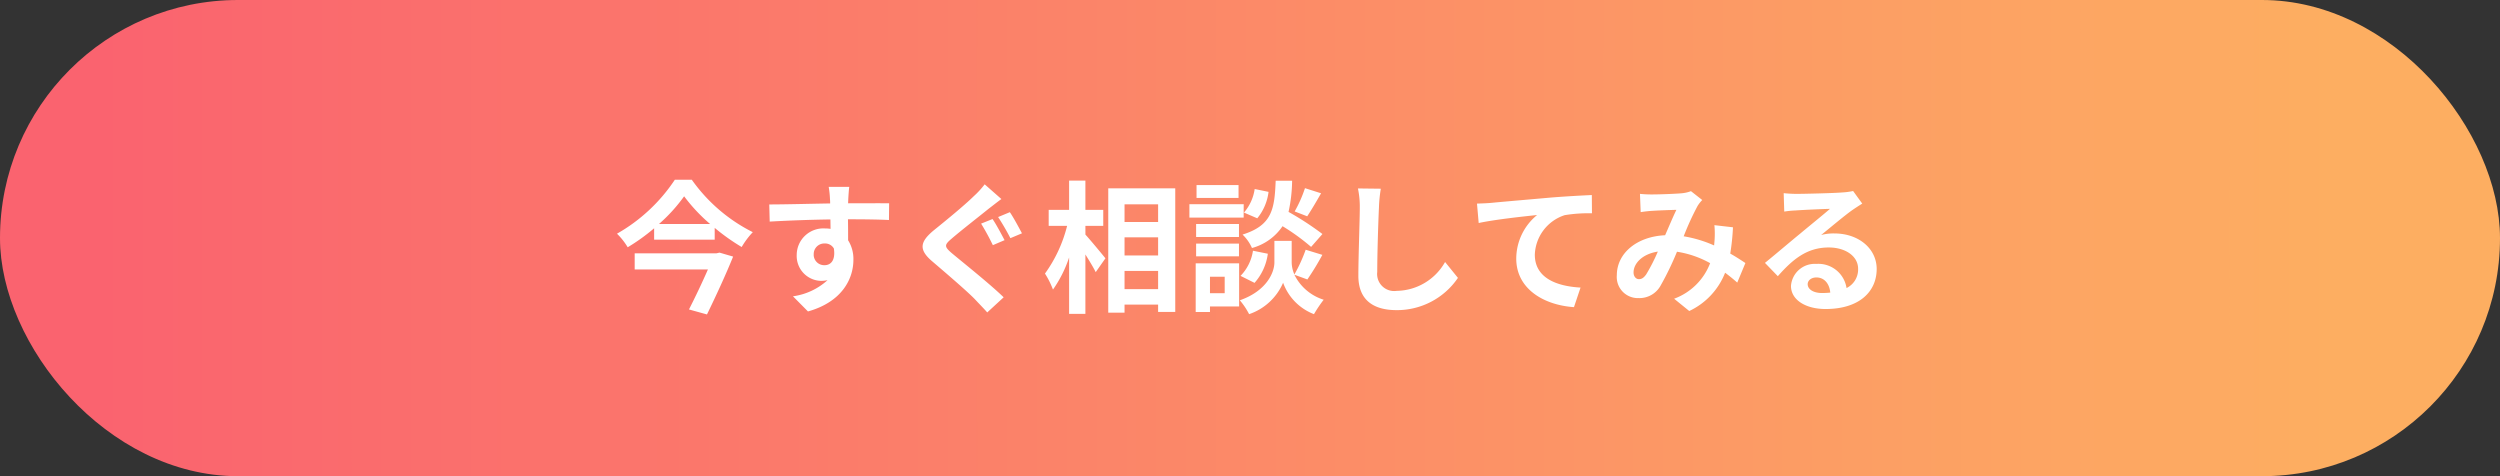 <svg xmlns="http://www.w3.org/2000/svg" width="315" height="60"><rect width="100%" height="100%" fill="#333333" stroke="none"/><defs><linearGradient id="a" x1=".043" y1=".5" x2=".93" y2=".5" gradientUnits="objectBoundingBox"><stop offset="0" stop-color="#fa636f"/><stop offset="1" stop-color="#fdae61"/></linearGradient></defs><g transform="translate(-1481 -595)"><rect data-name="長方形 43" width="315" height="60" rx="30" transform="translate(1481 595)" fill="url(#a)"/><path data-name="パス 285" d="M1571.284 626.916h-10.314v2.034h9.23a96.852 96.852 0 01-2.39 5.04l2.268.63c1.116-2.286 2.412-5.094 3.294-7.29l-1.71-.5zm-7.254-3.69a20.441 20.441 0 003.17-3.492 21.452 21.452 0 003.276 3.492zm2-5.58a21.422 21.422 0 01-7.29 6.8 8.407 8.407 0 011.35 1.71 24.4 24.4 0 003.33-2.394v1.44h7.632v-1.49a25.637 25.637 0 003.4 2.412 10.174 10.174 0 011.4-1.872 20.844 20.844 0 01-7.686-6.606zm17.5 9.432a1.331 1.331 0 011.368-1.4 1.271 1.271 0 011.17.63c.234 1.548-.432 2.106-1.17 2.106a1.325 1.325 0 01-1.374-1.336zm9.5-6.462c-.936-.018-3.366 0-5.166 0 0-.216.018-.4.018-.54.018-.288.072-1.242.126-1.53h-2.592a12.061 12.061 0 01.162 1.548 4.569 4.569 0 01.018.54c-2.394.036-5.634.126-7.668.126l.054 2.16c2.2-.126 4.95-.234 7.65-.27l.018 1.188a4.277 4.277 0 00-.7-.054 3.357 3.357 0 00-3.564 3.33 3.14 3.14 0 003.074 3.276 3.849 3.849 0 00.81-.09 8.148 8.148 0 01-4.356 2.034l1.89 1.908c4.356-1.224 5.724-4.176 5.724-6.5a4.4 4.4 0 00-.666-2.466c0-.774 0-1.746-.018-2.646 2.412 0 4.086.036 5.166.09zm13.03 1.984l-1.44.576a30.827 30.827 0 011.48 2.714l1.476-.63c-.346-.648-1.048-1.998-1.516-2.66zm2.178-.864l-1.476.612a30.172 30.172 0 011.548 2.66l1.458-.612c-.36-.666-1.062-1.996-1.53-2.664zm-3.168-3.51a10.991 10.991 0 01-1.37 1.49c-1.206 1.188-3.636 3.168-5.04 4.3-1.782 1.476-1.926 2.466-.144 3.96 1.62 1.386 4.338 3.708 5.328 4.734.5.54 1.062 1.1 1.548 1.656l2.07-1.908c-1.762-1.708-5.182-4.426-6.532-5.558-.954-.828-.972-1.026-.018-1.836 1.188-1.026 3.528-2.844 4.68-3.78.432-.324 1.008-.792 1.584-1.206zm12.69 5.234h2.25v-2.016h-2.25v-3.69h-2.052v3.69h-2.574v2.016h2.322a17.515 17.515 0 01-2.79 6.012 10.549 10.549 0 011.008 2.016 15.438 15.438 0 002.034-4.05v7.11h2.052v-7.488c.5.81 1.026 1.656 1.3 2.232l1.224-1.746c-.36-.45-1.89-2.3-2.52-2.988zm4.932 7.974v-2.3h4.23v2.3zm4.23-6.534v2.286h-4.23V624.9zm0-4.158v2.232h-4.23v-2.232zm-6.282-2.016V634.4h2.052v-1.022h4.23v.922h2.16v-15.57zm24.786-.018a15.809 15.809 0 01-1.3 2.934l1.584.612c.5-.756 1.152-1.854 1.746-2.9zm2.2 5.778a37.425 37.425 0 00-4.27-2.786 18.99 18.99 0 00.45-3.924h-2.07c-.144 3.56-.436 5.612-4.176 6.782a5.246 5.246 0 011.188 1.692 6.777 6.777 0 003.852-2.75 26.949 26.949 0 013.6 2.61zm-8.554 6.156a6.876 6.876 0 001.674-3.672l-1.872-.378a5.754 5.754 0 01-1.566 3.168zm.018-11.826a5.825 5.825 0 01-1.35 2.97l1.674.72a6.418 6.418 0 001.422-3.33zm-2.034-.5h-5.292v1.62h5.292zm.648 2.412h-6.84v1.692h6.836zm-.594 2.5h-5.4v1.638h5.4zm-5.4 4.068h5.4v-1.6h-5.4zm3.6 2.574v2.07h-1.854v-2.07zm1.818-1.692h-5.472v6.136h1.8v-.7h3.672zm8.6 2.034a34.621 34.621 0 001.89-3.1l-2.102-.646a19.461 19.461 0 01-1.422 3.114 3.878 3.878 0 01-.342-1.512v-2.718h-2.178v2.718c0 1.206-.918 3.564-4.356 4.77a8.972 8.972 0 011.17 1.746 7.175 7.175 0 004.284-3.96 6.66 6.66 0 003.888 3.96 16.913 16.913 0 011.224-1.818 6.15 6.15 0 01-3.69-3.15zm6.372-11.468a11.192 11.192 0 01.234 2.412c0 1.53-.18 6.21-.18 8.6 0 3.042 1.89 4.32 4.806 4.32a9.277 9.277 0 007.74-4.064l-1.62-2a7.117 7.117 0 01-6.1 3.636 2.146 2.146 0 01-2.448-2.376c0-2.214.126-6.21.216-8.118a18.294 18.294 0 01.234-2.376zm15 1.908l.214 2.448c2.07-.45 5.832-.846 7.362-1.008a7.124 7.124 0 00-2.628 5.49c0 3.852 3.528 5.868 7.272 6.118l.828-2.466c-3.006-.162-5.76-1.206-5.76-4.14a5.435 5.435 0 013.762-4.984 18.408 18.408 0 013.438-.234l-.018-2.3c-1.242.054-3.2.162-5.04.306-3.258.288-6.21.54-7.686.684-.36.034-1.044.068-1.744.086zm21.33 8.91c-.324.45-.576.612-.936.612s-.666-.342-.666-.846c0-1.116 1.08-2.322 3.06-2.628a23.055 23.055 0 01-1.46 2.862zm12.49-1.422c-.522-.342-1.17-.774-1.908-1.188a29.328 29.328 0 00.342-3.312l-2.34-.27a11.56 11.56 0 01.018 1.944l-.054.612a15.622 15.622 0 00-3.834-1.152 34.5 34.5 0 011.746-3.816 4.172 4.172 0 01.594-.756l-1.422-1.116a4.418 4.418 0 01-1.206.27c-.828.072-2.736.144-3.744.144a14.424 14.424 0 01-1.476-.072l.09 2.3c.45-.072 1.08-.144 1.458-.162.81-.054 2.34-.108 3.042-.126-.414.846-.918 2.052-1.422 3.2-3.582.162-6.084 2.286-6.084 5.04a2.657 2.657 0 002.736 2.88 3.046 3.046 0 002.772-1.56 37.065 37.065 0 002.072-4.282 12.5 12.5 0 014.176 1.44 7.687 7.687 0 01-4.538 4.482l1.908 1.548a8.929 8.929 0 004.518-4.824c.54.4 1.062.828 1.53 1.242zm9.648 3.78c-1.044 0-1.8-.45-1.8-1.116 0-.45.432-.846 1.1-.846.972 0 1.638.756 1.746 1.908a9.4 9.4 0 01-1.046.054zm3.924-12.852a8.6 8.6 0 01-1.368.18c-1.008.09-4.824.18-5.76.18-.5 0-1.116-.036-1.62-.09l.072 2.322a11.763 11.763 0 011.458-.144c.936-.072 3.384-.18 4.3-.2-.882.774-2.736 2.268-3.726 3.1-1.062.864-3.2 2.682-4.464 3.708l1.622 1.676c1.908-2.16 3.69-3.618 6.426-3.618 2.07 0 3.69 1.08 3.69 2.682a2.6 2.6 0 01-1.458 2.43 3.589 3.589 0 00-3.8-3.042 3 3 0 00-3.2 2.772c-.002 1.776 1.87 2.912 4.354 2.912 4.3 0 6.444-2.232 6.444-5.04 0-2.592-2.3-4.482-5.328-4.482a5.994 5.994 0 00-1.674.2c1.116-.9 2.988-2.484 3.942-3.15q.594-.405 1.242-.81z" fill="#fff"/></g></svg>
